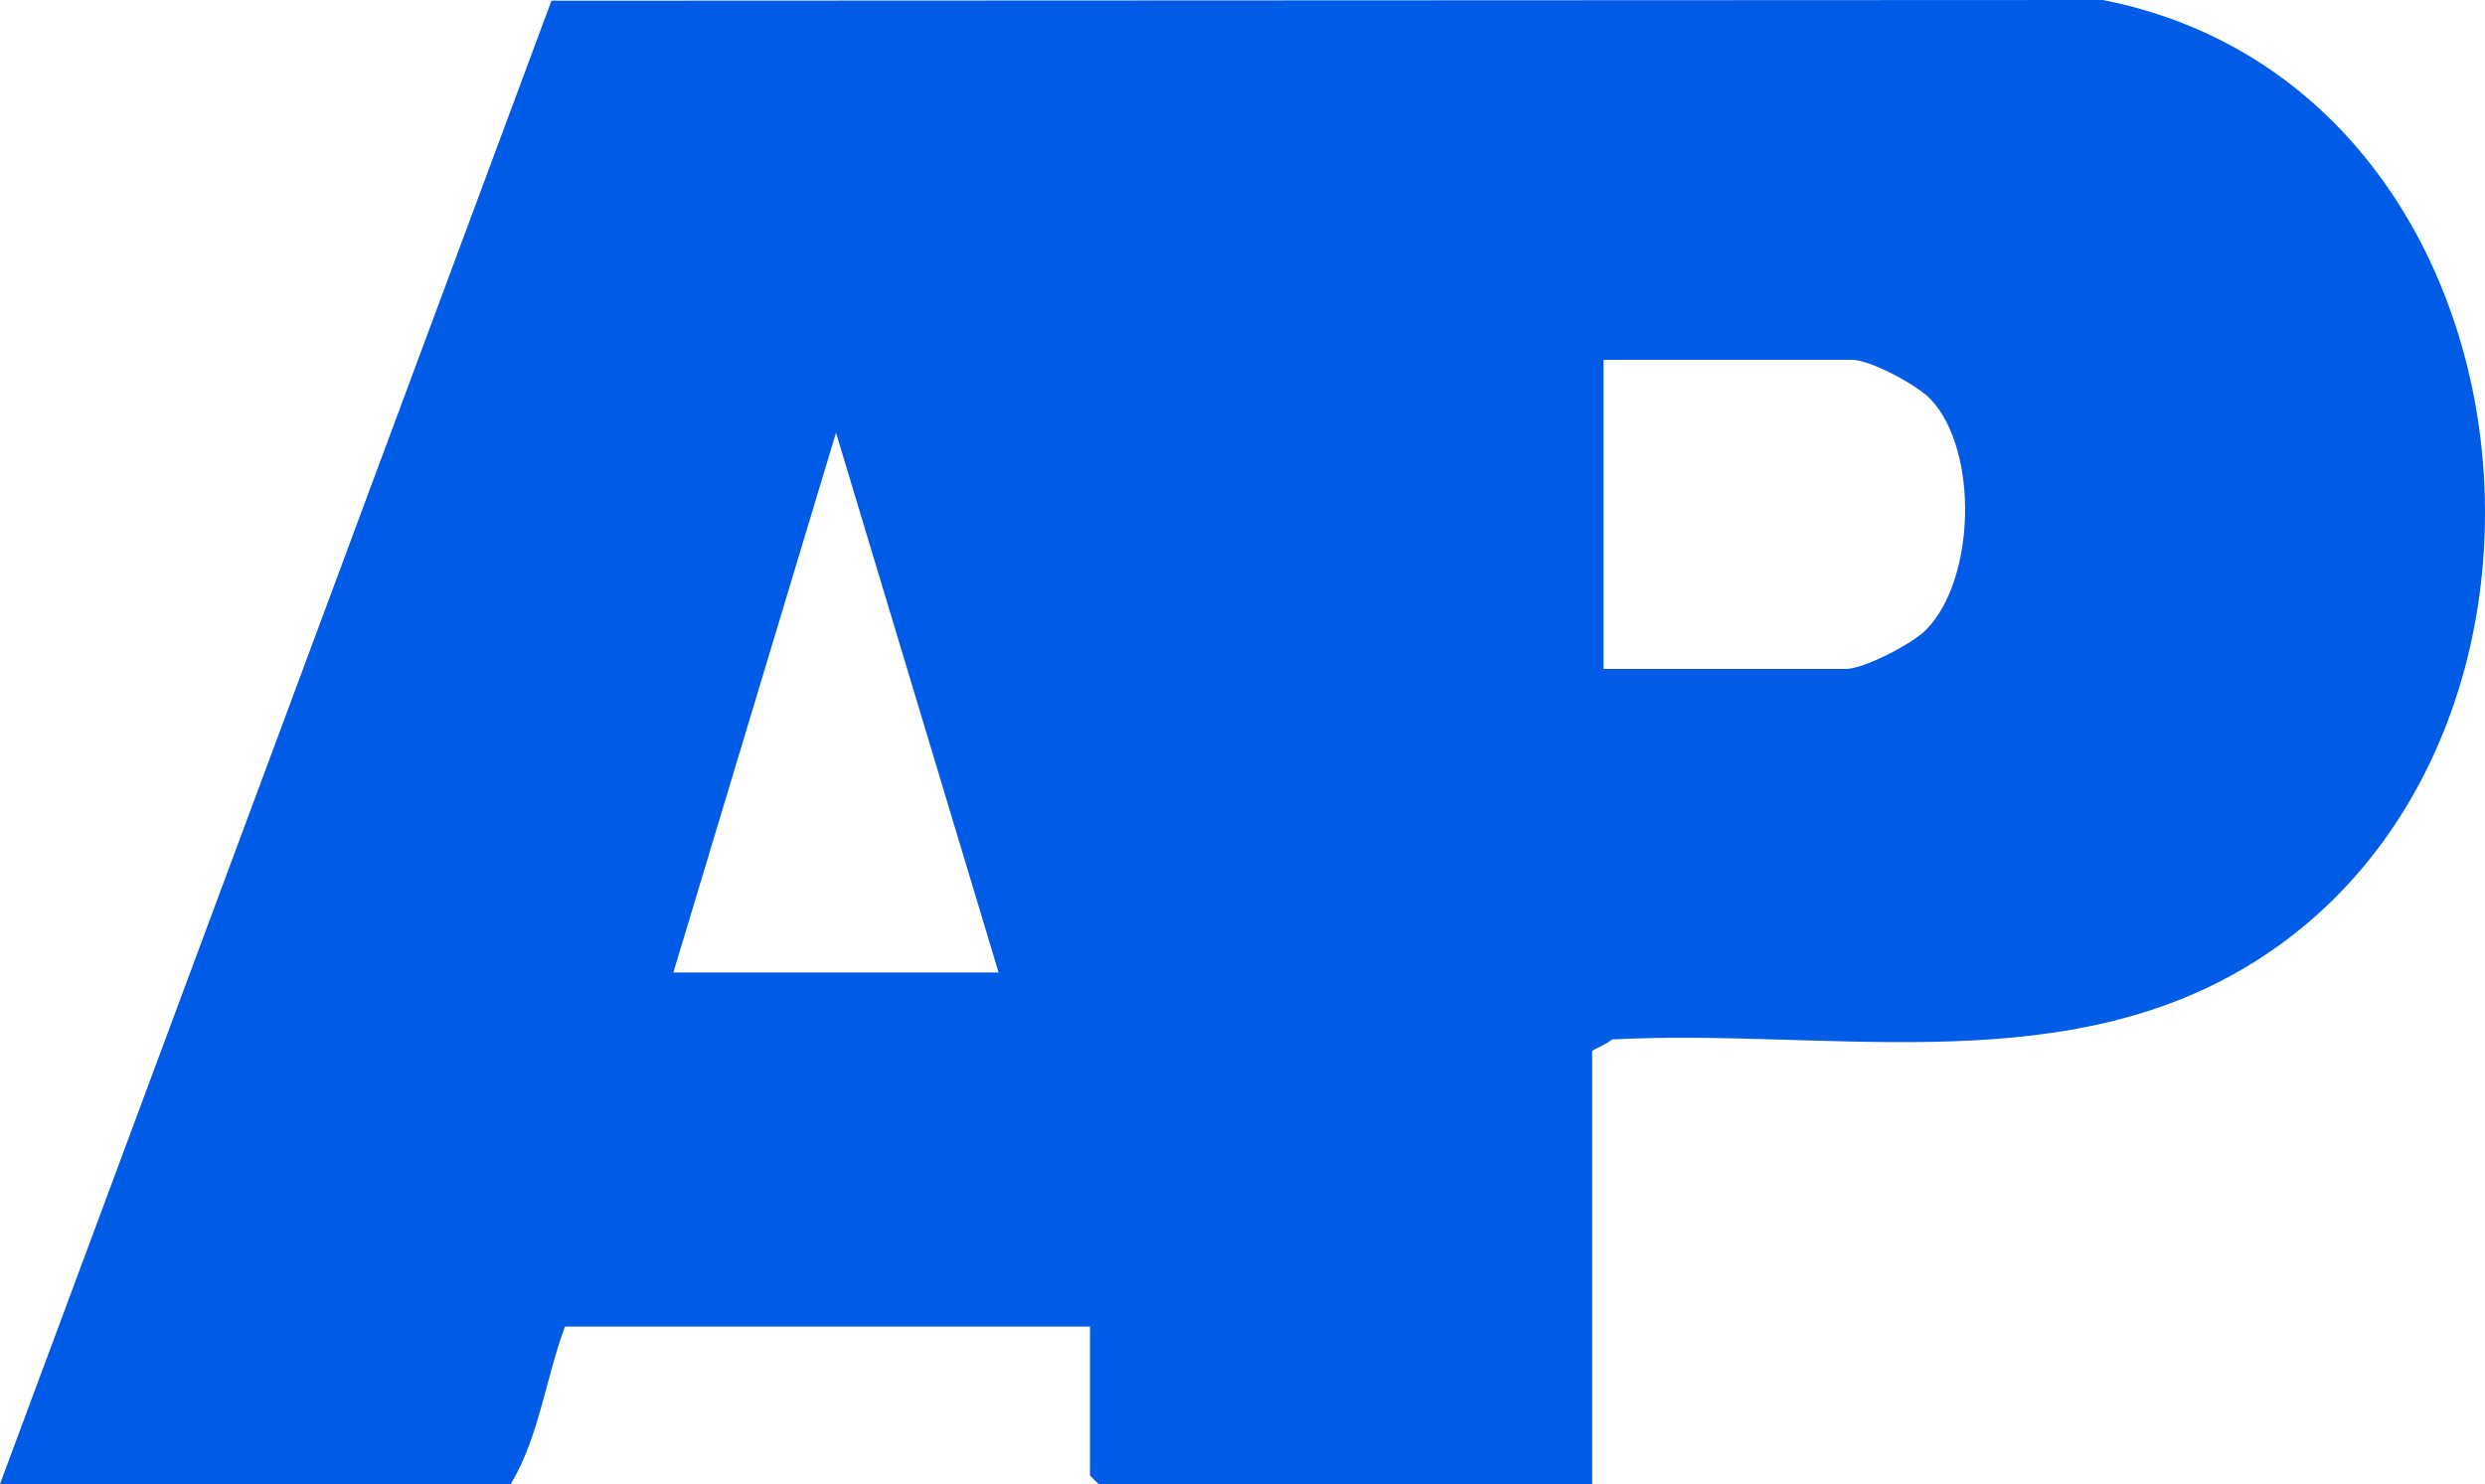 <svg xmlns="http://www.w3.org/2000/svg" width="72" height="43" viewBox="0 0 72 43" fill="none"><path d="M0 43L15.978 0.02L60.925 0C73.897 2.546 75.817 21.878 64.863 28.144C59.374 31.284 52.764 29.794 46.7 30.118C46.617 30.225 46.131 30.423 46.131 30.455V42.998H31.829L31.581 42.754V38.437H16.369C15.815 39.919 15.616 41.647 14.799 42.998H0V43ZM46.46 19.382H53.486C54.007 19.382 55.41 18.651 55.807 18.248C57.239 16.79 57.334 13.076 55.951 11.581C55.56 11.159 54.191 10.425 53.652 10.425H46.46V19.384V19.382ZM28.933 28.177L24.222 12.538L19.51 28.177H28.935H28.933Z" fill="#005CE6"></path></svg>